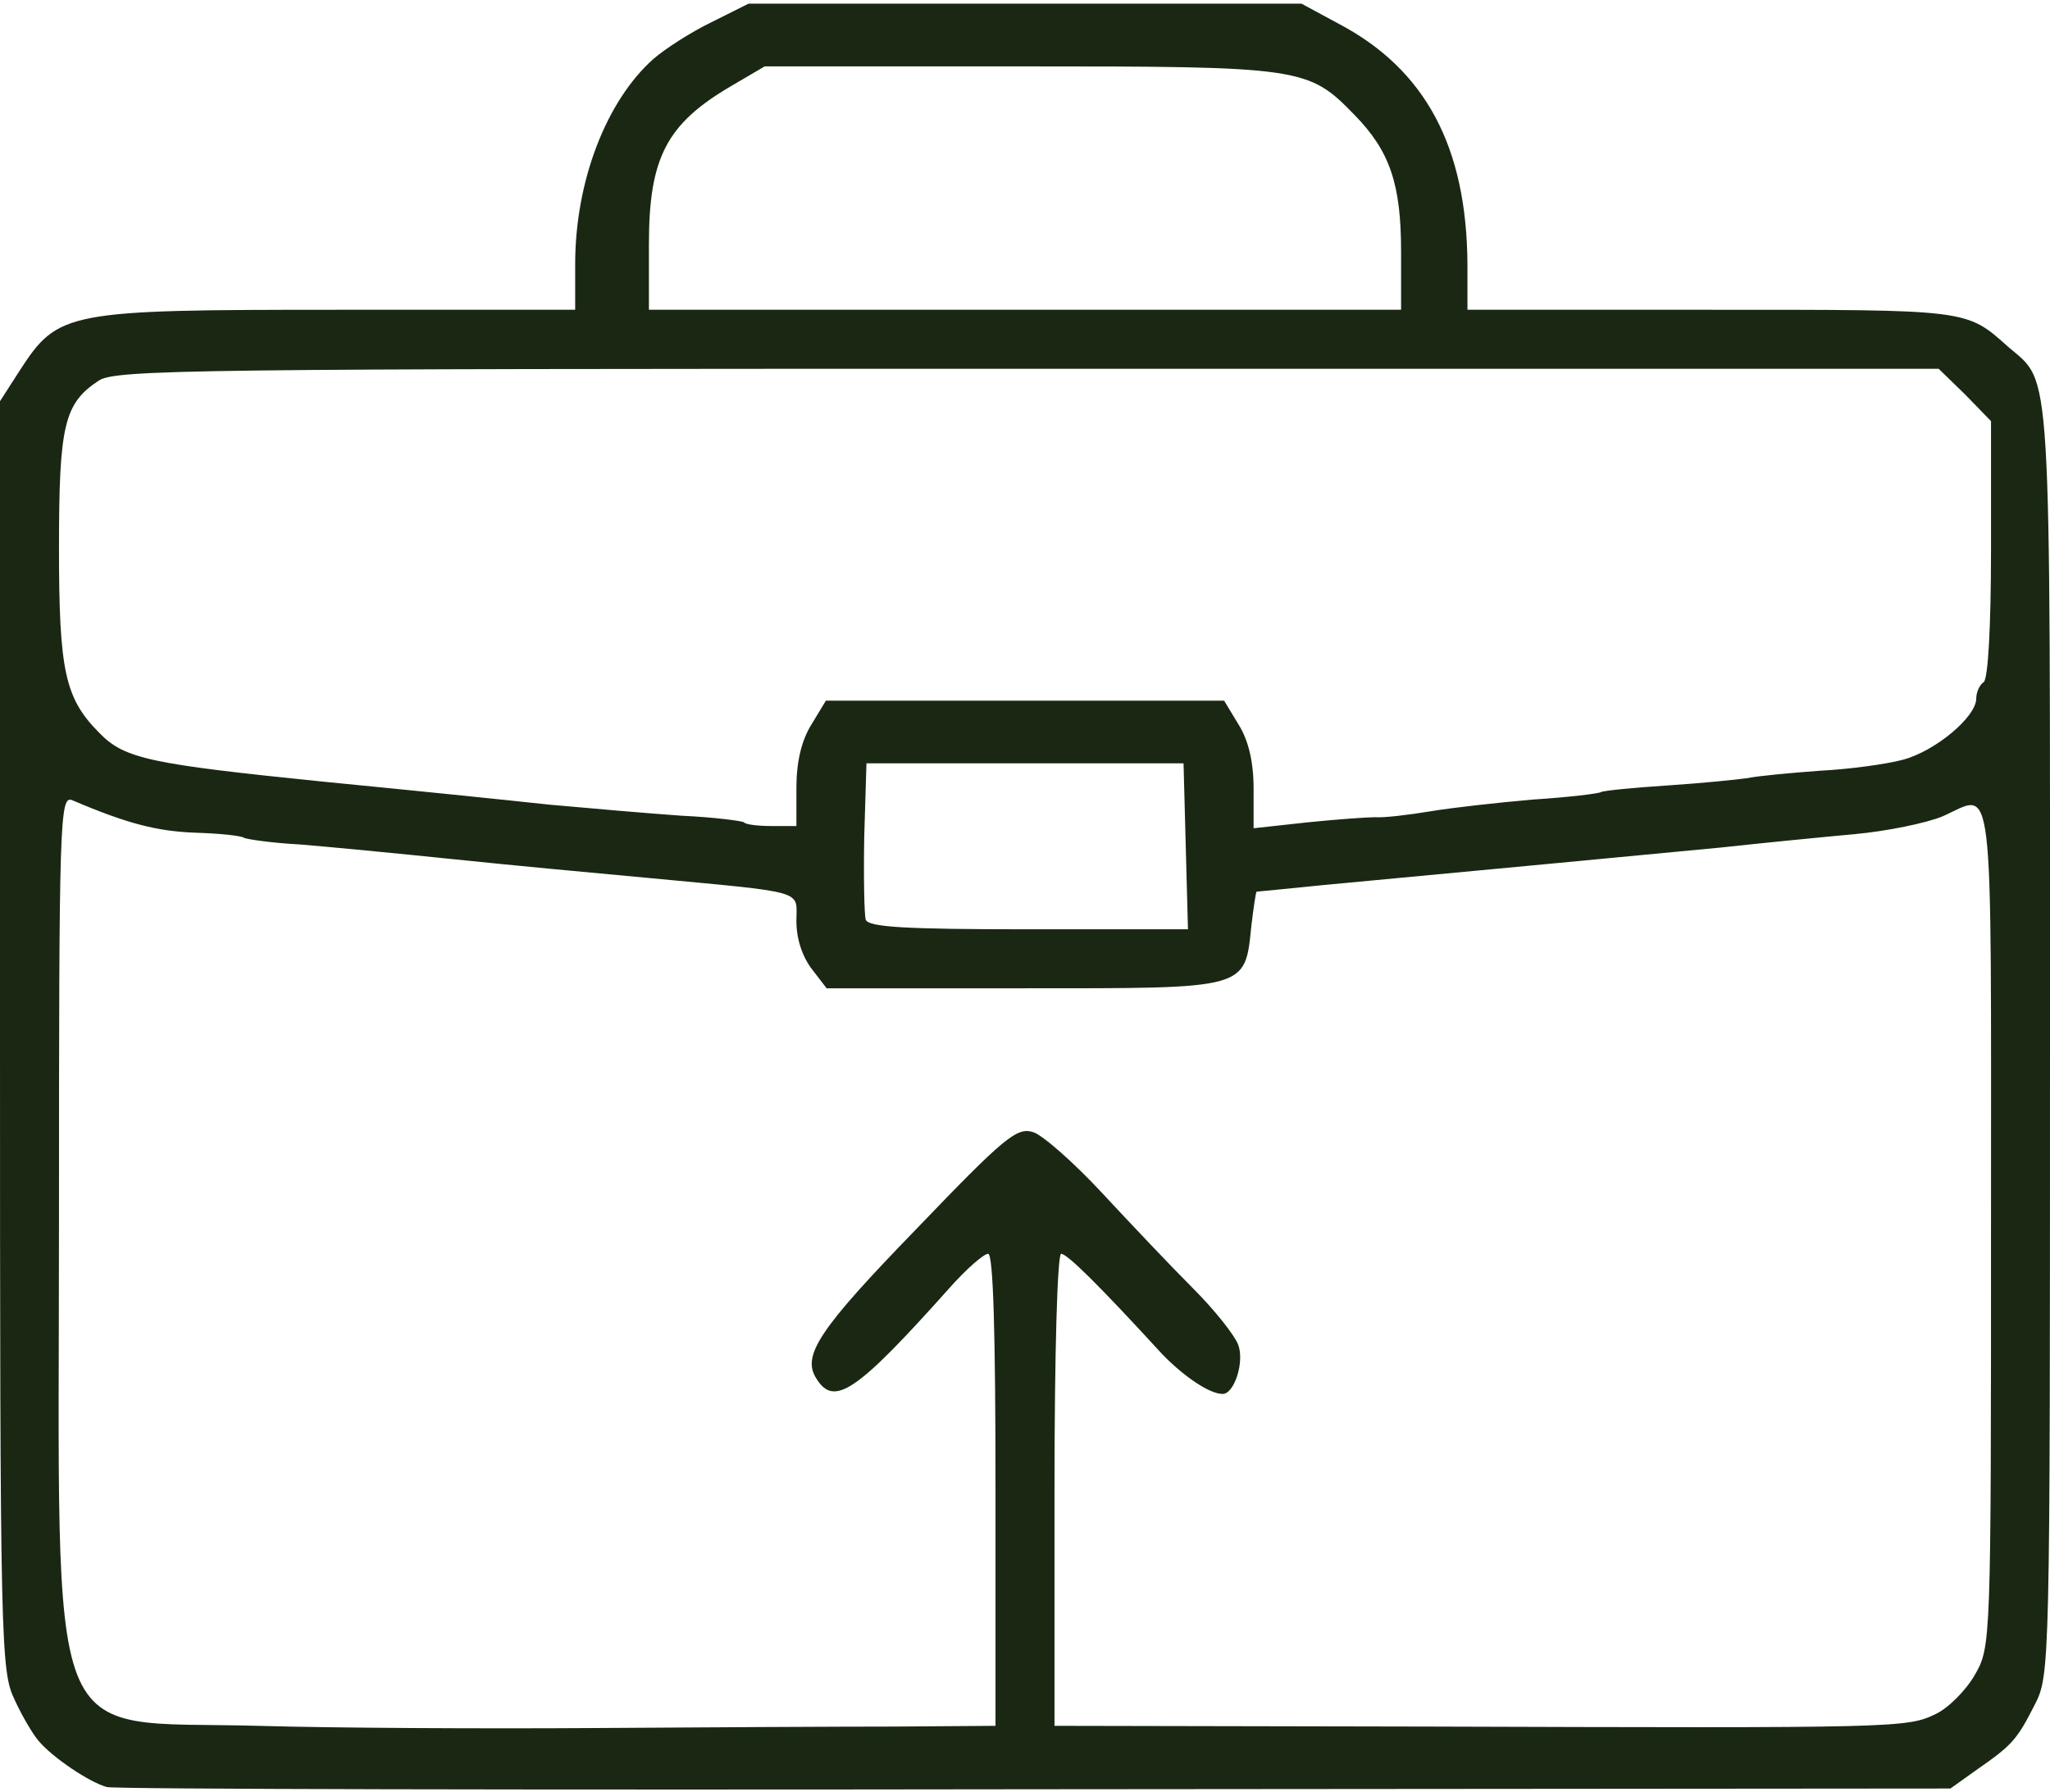 <?xml version="1.0" encoding="utf-8"?>
<svg xmlns="http://www.w3.org/2000/svg" fill="none" height="243" viewBox="0 0 278 243" width="278">
<path d="M14.5 242.3C12.2 241.7 7.1 238.3 5.2 236C4.5 235.2 3 232.7 2 230.5C0.1 226.6 0 223.3 0 140.5V54.4L2.7 50.2C7.9 42.2 9 42 45.8 42H78V35.8C78 24.6 82.2 13.7 88.6 8C90.2 6.6 93.8 4.3 96.5 3L101.5 0.5H139H176.5L181.5 3.2C193.3 9.4 198.9 19.9 199 35.8V42H232C267 42 266.6 41.9 272.3 47C278.3 52.2 278 47.3 278 141C278 226.7 278 227.1 275.9 231.2C273.5 235.9 272.9 236.6 268 240L264.5 242.5L140.5 242.6C72.3 242.7 15.6 242.6 14.5 242.3ZM121.3 234.1L135 234V202C135 180.8 134.7 170 134 170C133.4 170 131 172.1 128.7 174.7C116.1 188.8 113.1 190.8 110.7 186.9C108.7 183.8 111.1 180.2 124.3 166.6C136.2 154.2 137.9 152.8 140.1 153.5C141.4 153.9 145.7 157.7 149.5 161.8C153.4 166 158.9 171.8 161.8 174.7C164.7 177.6 167.4 181 167.9 182.3C168.8 184.6 167.4 189 165.8 189C164 189 160.5 186.6 157.6 183.6C148.8 174 144.7 170 143.9 170C143.4 170 143 183.2 143 202V234L193.8 234.1C257.2 234.3 258.6 234.3 262.5 232.4C264.2 231.6 266.6 229.2 267.8 227.1C270 223.3 270 222.8 270 166.1C270 103 270.5 107.6 263.4 110.7C261.2 111.6 255.9 112.7 251.5 113.1C247.1 113.5 239 114.3 233.5 114.9C224.2 115.8 200.8 118 179.5 120C174.6 120.5 170.4 120.9 170.4 120.9C170.3 121 170 123 169.7 125.5C168.8 134.2 169.4 134 138.9 134H112.1L110.1 131.4C108.8 129.7 108 127.3 108 124.9C108 120.6 109.7 121.1 87.5 119C80.9 118.4 69.2 117.3 61.5 116.5C53.8 115.7 44.4 114.8 40.7 114.5C36.9 114.3 33.5 113.8 33.1 113.6C32.7 113.3 29.7 113 26.4 112.9C21.3 112.7 17.3 111.7 9.8 108.5C8.1 107.8 8 110.9 8 165.1C8 239.3 5.6 233.2 35 234C45.2 234.3 65.7 234.4 80.5 234.3C95.4 234.2 113.7 234.1 121.3 234.1ZM160.8 114.8L160.5 103.5H139H117.5L117.2 113.4C117.1 118.9 117.2 124 117.4 124.7C117.8 125.7 122.6 126 139.5 126H161.1L160.8 114.8ZM108 106.8C108 103.3 108.7 100.4 110 98.3L112 95H139H166L168 98.3C169.3 100.4 170 103.3 170 106.9V112.3L177.3 111.5C181.2 111.1 185.4 110.8 186.5 110.8C187.6 110.9 191 110.5 194 110C197 109.5 203.3 108.8 208 108.4C212.7 108.1 216.8 107.6 217.1 107.4C217.4 107.2 221.5 106.8 226.1 106.5C230.7 106.2 235.6 105.7 237 105.5C238.4 105.2 242.8 104.8 246.8 104.5C250.8 104.3 255.9 103.6 258.1 103C262.5 101.8 268 97.2 268 94.7C268 93.8 268.5 92.8 269 92.5C269.6 92.1 270 85 270 74.5V57.1L266.5 53.5L262.9 50H139.4C26.4 50 15.7 50.1 13.4 51.6C8.7 54.7 8 57.6 8 74.3C8 91 8.8 94.7 13.5 99.4C16.9 102.9 20.4 103.6 44 106C55.3 107.1 69 108.5 74.5 109.1C80 109.6 88.1 110.3 92.4 110.6C96.8 110.8 100.6 111.3 100.9 111.5C101.1 111.8 102.8 112 104.7 112H108V106.8ZM190 34.1C190 25 188.5 20.5 183.7 15.6C177.4 9.1 176.6 9 138.2 9H103.7L99.1 11.7C90.4 16.8 88 21.4 88 33.1V42H139H190V34.1Z" fill="#1A2813"/>
</svg>